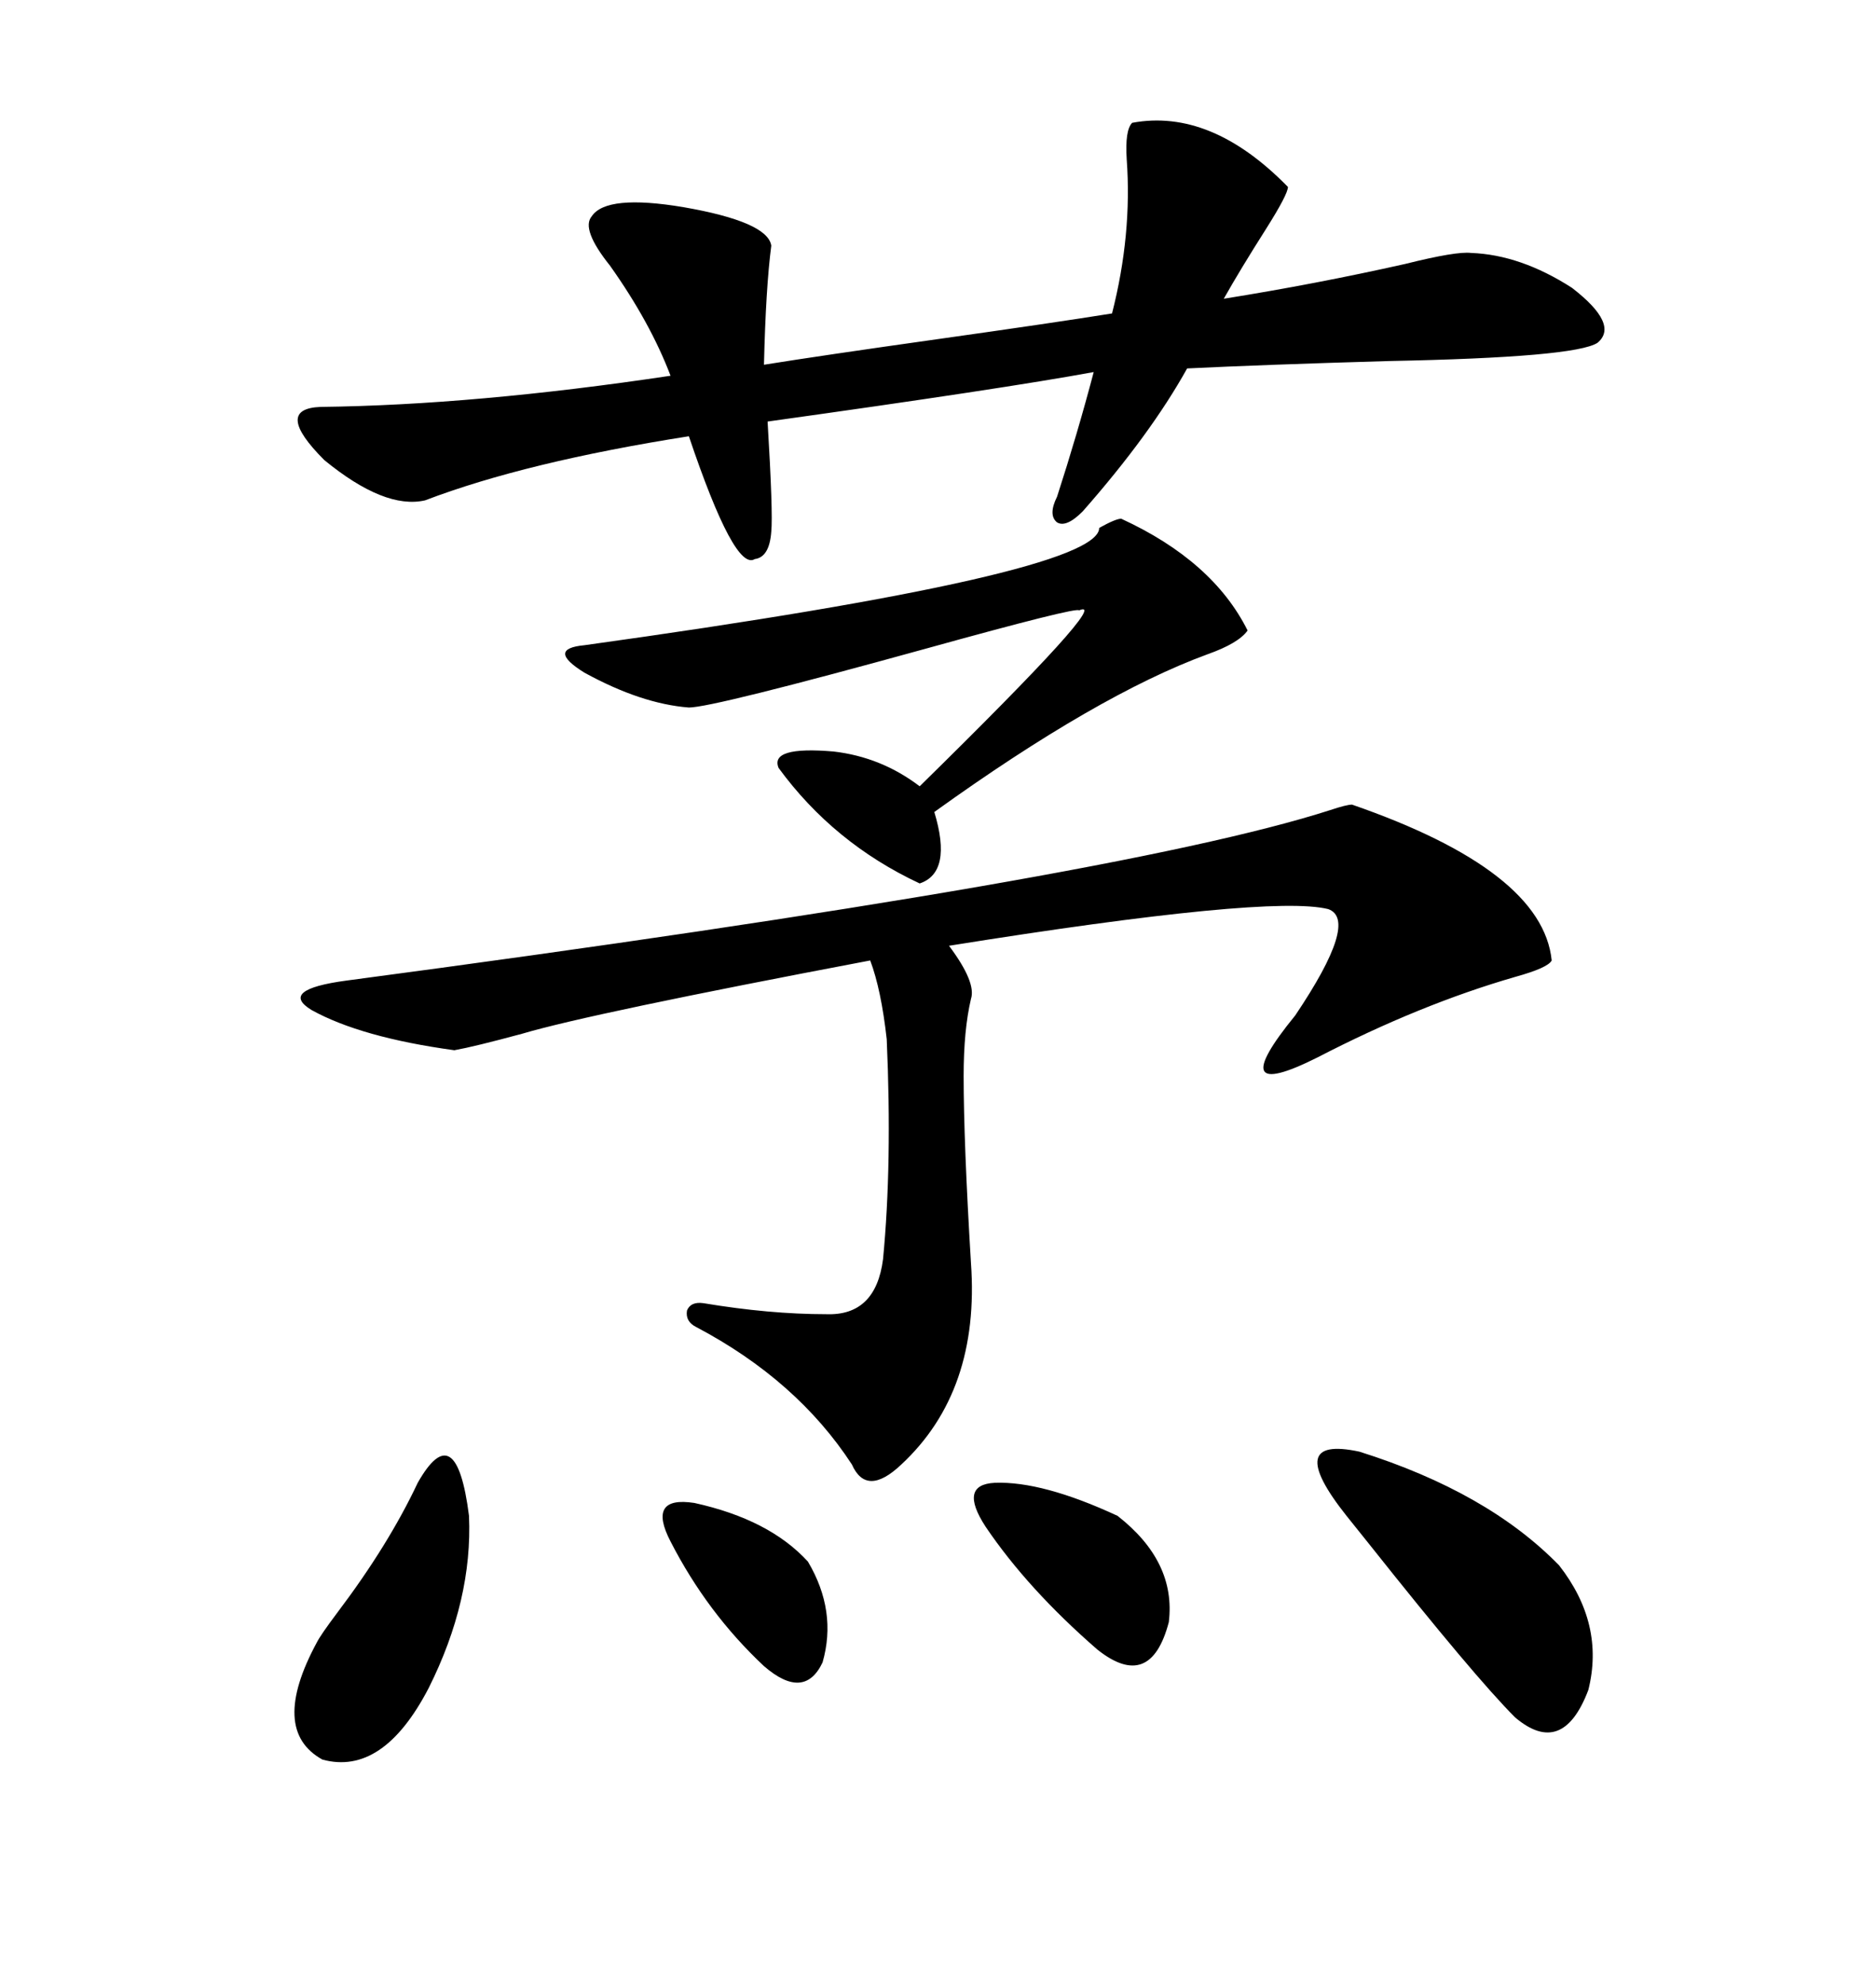 <svg xmlns="http://www.w3.org/2000/svg" xmlns:xlink="http://www.w3.org/1999/xlink" width="300" height="317.285"><path d="M216.21 128.61L216.21 128.61Q246.68 139.16 248.14 153.52L248.14 153.52Q247.56 154.69 242.29 156.15L242.29 156.15Q227.05 160.55 210.64 169.04L210.64 169.04Q195.41 176.66 207.13 162.30L207.13 162.30Q217.38 147.07 212.40 145.31L212.40 145.31Q203.03 142.97 151.76 151.17L151.76 151.17Q156.15 157.03 155.27 159.67L155.27 159.67Q154.10 164.65 154.10 171.97L154.10 171.97Q154.10 182.52 155.27 201.86L155.27 201.86Q156.74 222.36 144.14 234.08L144.14 234.08Q138.57 239.36 136.23 234.08L136.23 234.08Q127.44 220.61 111.33 212.11L111.33 212.11Q109.57 211.23 109.86 209.47L109.86 209.47Q110.45 208.01 112.50 208.30L112.50 208.30Q123.05 210.06 132.13 210.06L132.13 210.06Q140.04 210.35 141.21 201.27L141.21 201.27Q142.68 186.04 141.80 166.11L141.80 166.11Q140.92 158.20 139.16 153.52L139.16 153.52Q94.34 162.01 83.50 165.23L83.50 165.23Q75.88 167.29 72.66 167.87L72.66 167.87Q57.71 165.82 49.80 161.43L49.80 161.43Q44.53 158.20 55.37 156.74L55.37 156.74Q179.00 140.33 212.70 129.49L212.70 129.49Q215.33 128.61 216.21 128.61ZM181.05 19.63L181.05 19.63Q193.65 17.29 205.96 29.88L205.96 29.88Q205.96 31.05 202.44 36.62L202.44 36.62Q198.34 43.07 195.70 47.75L195.70 47.75Q210.35 45.41 224.71 42.19L224.71 42.19Q232.91 40.14 235.25 40.43L235.25 40.43Q243.16 40.72 251.37 46.00L251.37 46.00Q258.98 51.86 255.47 54.79L255.47 54.79Q251.95 57.13 222.07 57.71L222.07 57.71Q201.86 58.30 189.84 58.89L189.84 58.89Q183.98 69.43 173.14 81.74L173.14 81.74Q170.51 84.38 169.04 83.50L169.04 83.50Q167.58 82.32 169.04 79.39L169.04 79.39Q172.27 69.43 174.90 59.47L174.90 59.47Q160.55 62.11 122.75 67.38L122.75 67.38Q123.63 82.03 123.34 84.96L123.34 84.96Q123.05 89.06 120.70 89.36L120.70 89.36Q117.48 91.41 110.16 69.73L110.16 69.73Q84.08 73.83 67.97 79.98L67.97 79.98Q61.52 81.45 51.86 73.54L51.86 73.54Q43.65 65.33 51.27 65.04L51.27 65.04Q75.88 64.75 107.23 60.06L107.23 60.06Q104.00 51.56 97.56 42.48L97.56 42.48Q92.87 36.62 94.63 34.57L94.63 34.57Q96.97 31.05 109.28 33.11L109.28 33.11Q122.75 35.45 123.34 39.26L123.34 39.26Q122.46 46.00 122.17 58.30L122.17 58.30Q131.25 56.84 150 54.20L150 54.20Q168.75 51.56 177.83 50.10L177.83 50.10Q181.05 37.50 180.18 25.49L180.18 25.49Q179.88 20.80 181.05 19.63ZM179.30 82.91L179.30 82.91Q193.95 89.65 199.51 100.78L199.51 100.78Q198.05 102.83 193.07 104.59L193.07 104.59Q175.49 111.04 149.41 129.79L149.41 129.79Q152.34 139.45 147.07 141.21L147.07 141.21Q133.30 134.77 124.51 122.75L124.51 122.75Q123.05 119.24 133.30 120.12L133.30 120.12Q140.92 121.00 147.07 125.68L147.07 125.68Q178.13 95.21 172.56 97.56L172.56 97.56Q172.27 96.97 147.95 103.71L147.95 103.71Q113.96 113.09 110.16 113.09L110.16 113.09Q102.54 112.50 93.46 107.52L93.46 107.52Q87.30 103.71 93.46 103.13L93.46 103.13Q175.78 91.70 175.78 84.38L175.78 84.38Q178.42 82.91 179.30 82.91ZM215.33 242.29L215.33 242.29Q205.08 229.39 217.38 232.03L217.38 232.03Q237.89 238.48 249.32 250.20L249.32 250.20Q256.64 259.57 254.00 270.12L254.00 270.12Q249.90 280.96 242.29 274.51L242.29 274.51Q235.84 268.07 218.85 246.68L218.85 246.68Q216.50 243.75 215.33 242.29ZM66.80 237.01L66.80 237.01Q72.95 226.17 75 242.29L75 242.29Q75.59 255.76 68.55 269.82L68.55 269.82Q61.23 283.89 51.56 281.25L51.56 281.25Q43.07 276.56 50.68 262.50L50.68 262.50Q51.27 261.33 53.91 257.81L53.91 257.81Q62.11 246.97 66.80 237.01ZM157.62 244.04L157.62 244.04Q153.22 237.30 159.08 237.01L159.08 237.01Q166.70 236.72 178.71 242.29L178.71 242.29Q188.09 249.61 186.91 259.28L186.91 259.28Q183.98 270.41 175.49 263.67L175.49 263.67Q164.36 254.00 157.62 244.04ZM107.23 246.39L107.23 246.39Q103.42 239.06 111.04 240.23L111.04 240.23Q123.05 242.87 129.20 249.61L129.20 249.61Q133.89 257.52 131.54 265.72L131.54 265.72Q128.61 271.88 122.17 266.31L122.17 266.31Q113.09 257.81 107.23 246.39Z"/></svg>